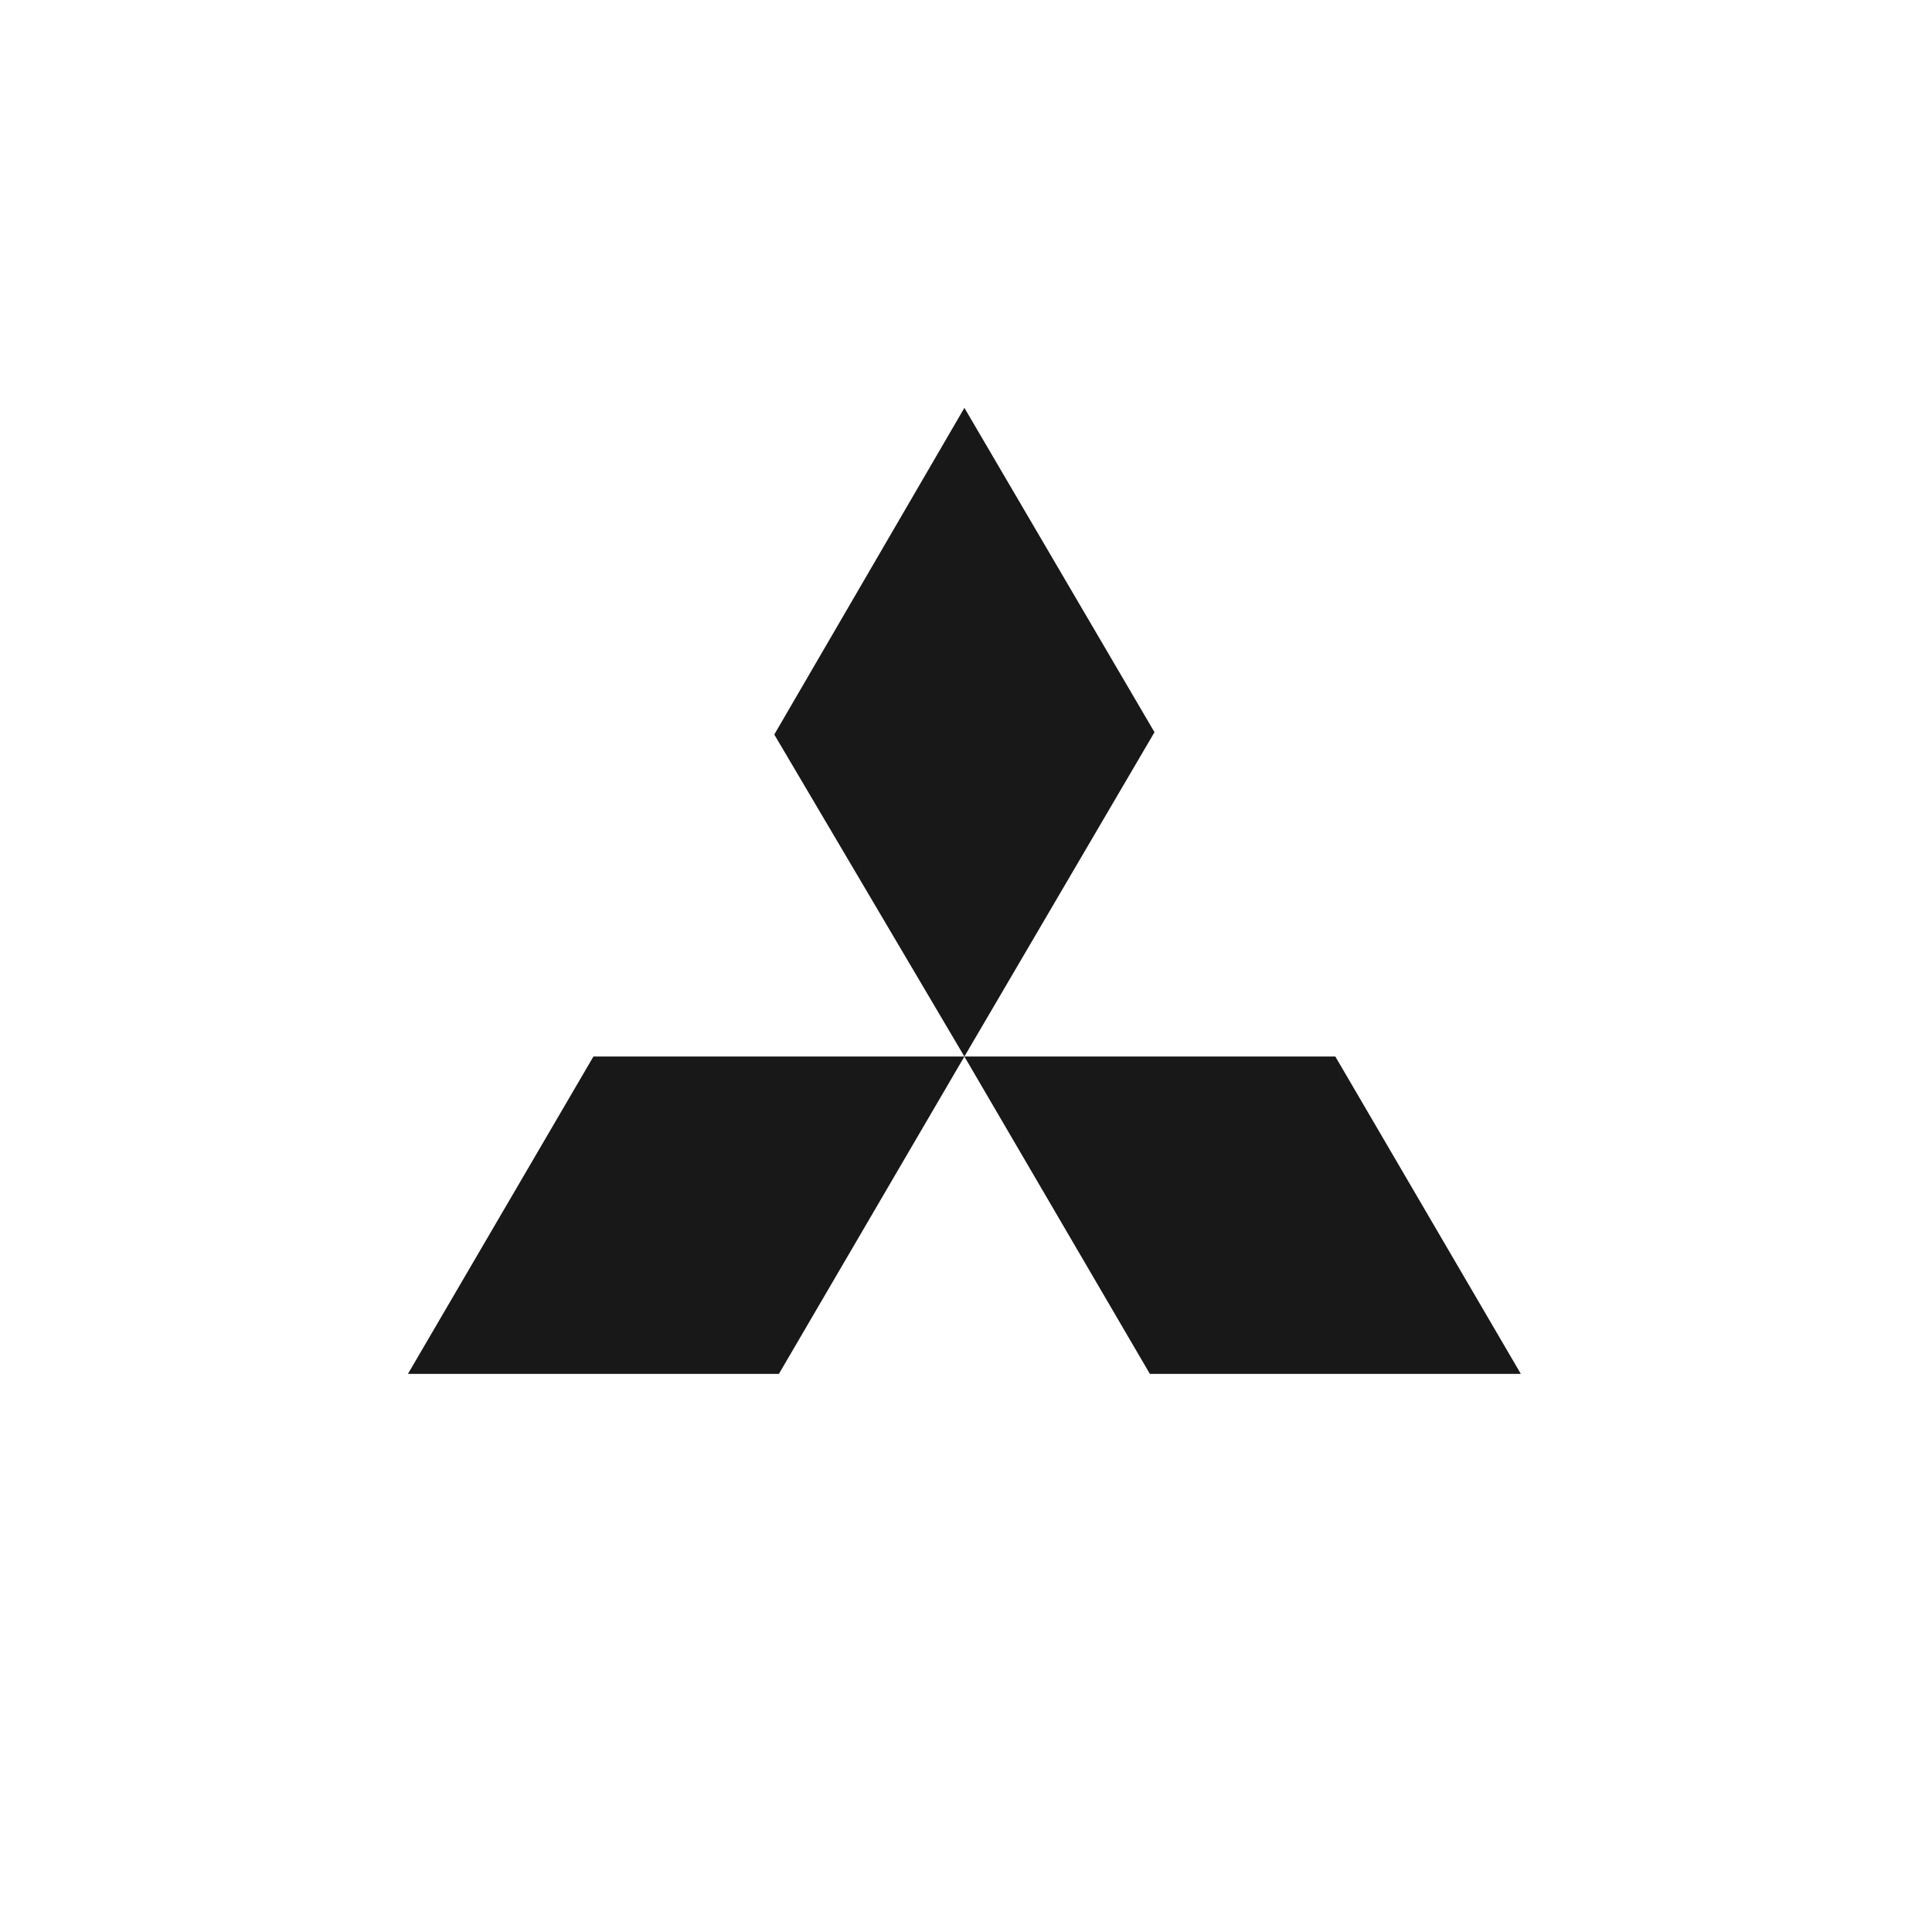 <svg width="90" height="90" viewBox="0 0 90 90" fill="none" xmlns="http://www.w3.org/2000/svg">
<g clip-path="url(#clip0_910_16250)">
<path d="M44.925 19L53.781 34.109L44.925 49.217L36.069 34.217L44.925 19ZM44.925 49.217H62.205L70.846 64H53.565L44.925 49.217ZM44.925 49.217H27.644L19.004 64H36.285L44.925 49.217Z" fill="#181818"/>
</g>
<defs>
<clipPath id="clip0_910_16250">
<rect width="51.848" height="45" fill="white" transform="translate(19 19)"/>
</clipPath>
</defs>
</svg>
